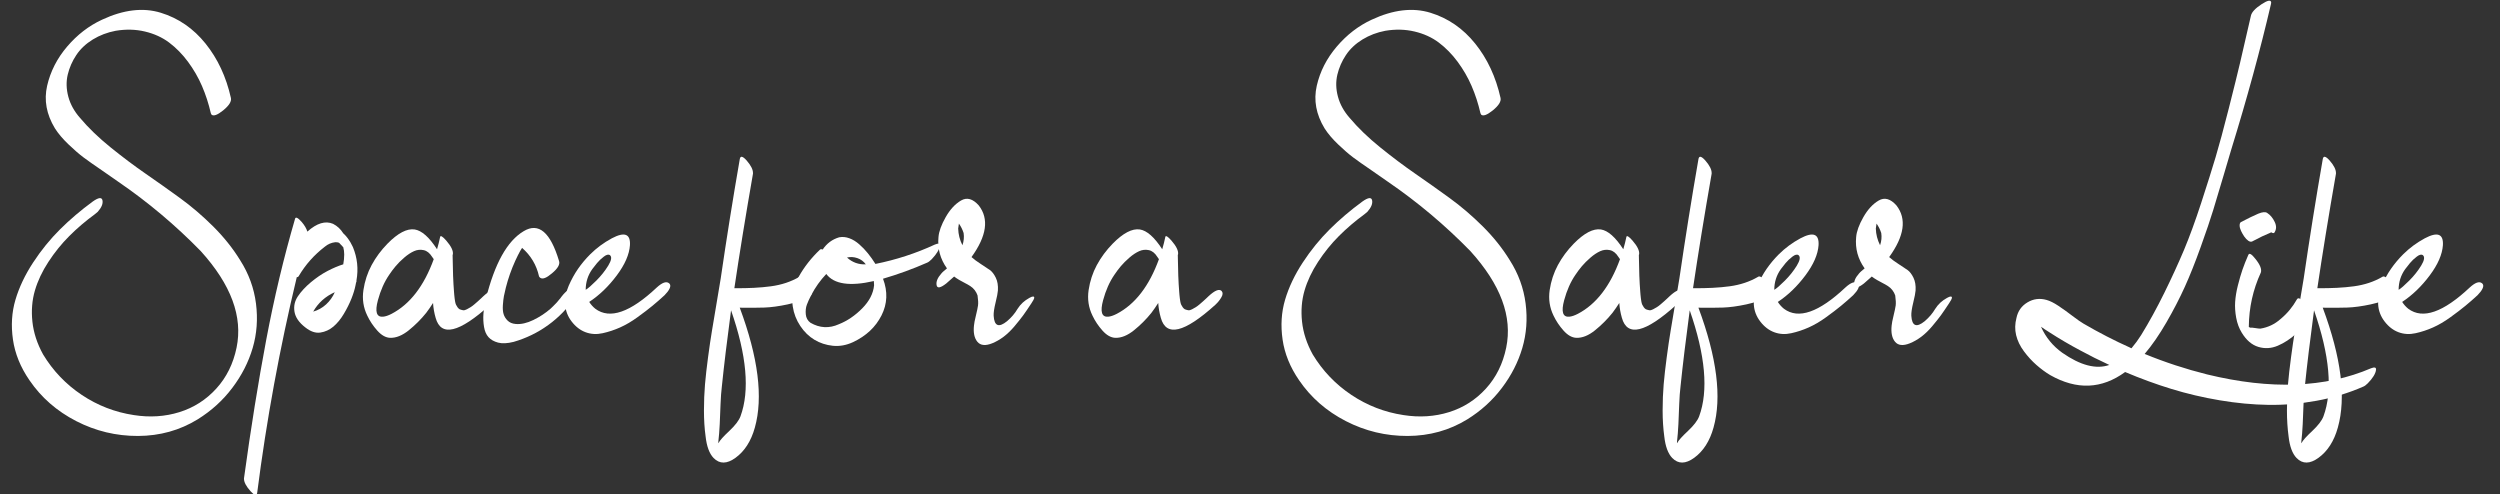 <?xml version="1.0" encoding="utf-8"?>
<!-- Generator: Adobe Illustrator 26.5.1, SVG Export Plug-In . SVG Version: 6.00 Build 0)  -->
<svg version="1.1" id="Layer_1" xmlns="http://www.w3.org/2000/svg" xmlns:xlink="http://www.w3.org/1999/xlink" x="0px" y="0px"
	 viewBox="0 0 764 151" style="enable-background:new 0 0 764 151;" xml:space="preserve">
<rect x="0" y="0" width="764" height="151" fill="#333333" stroke="none"/>
<style type="text/css">
	.st0{fill:#FFFFFF;}
</style>
<g>
	<path class="st0" d="M73.37,79.49c2.64,4.13,4.26,8.56,4.86,13.28c0.6,4.73,0.26,9.25-1.01,13.57c-1.27,4.32-3.35,8.39-6.23,12.2
		c-2.88,3.82-6.41,7.02-10.58,9.61c-5.47,3.36-11.54,5.05-18.22,5.08c-6.67,0.02-12.97-1.49-18.9-4.54
		c-5.93-3.05-10.69-7.21-14.29-12.49c-2.74-3.98-4.42-8.12-5.04-12.42c-0.62-4.3-0.37-8.35,0.76-12.17
		c1.13-3.82,2.93-7.61,5.4-11.38c2.47-3.77,5.22-7.15,8.24-10.15c3.02-3,6.34-5.82,9.94-8.46c1.82-1.3,2.83-1.42,3.02-0.36
		c0.19,1.01-0.29,2.16-1.44,3.46l-0.86,0.72c-2.88,2.11-5.5,4.34-7.85,6.7c-2.35,2.35-4.48,4.98-6.37,7.88
		c-1.9,2.9-3.28,5.83-4.14,8.78c-0.86,2.95-1.12,6.12-0.76,9.5c0.36,3.38,1.45,6.73,3.28,10.04c3.02,4.99,6.96,9.11,11.81,12.35
		c4.85,3.24,10.15,5.29,15.91,6.16c4.9,0.77,9.54,0.47,13.93-0.9s8.15-3.77,11.27-7.2c3.12-3.43,5.18-7.6,6.19-12.49
		c1.97-9.46-1.68-19.3-10.94-29.52c-7.73-7.92-16.15-15-25.27-21.24c-0.91-0.67-2.57-1.82-4.97-3.46c-2.4-1.63-4.27-2.95-5.62-3.96
		c-1.34-1.01-2.88-2.34-4.61-4c-1.73-1.66-3.1-3.28-4.1-4.86c-2.59-4.27-3.38-8.6-2.38-13c1.01-4.39,3.05-8.39,6.12-11.99
		c3.07-3.6,6.62-6.34,10.66-8.21c6.58-3.07,12.56-3.78,17.96-2.12c5.4,1.66,9.96,4.8,13.68,9.43c3.72,4.63,6.3,10.16,7.74,16.6
		c0.24,1.06-0.55,2.33-2.38,3.82c-1.73,1.39-2.9,1.82-3.53,1.3c-0.1-0.14-0.17-0.29-0.22-0.43c-0.67-2.93-1.57-5.7-2.7-8.32
		c-1.13-2.62-2.56-5.09-4.28-7.42c-1.73-2.33-3.65-4.28-5.76-5.87c-2.11-1.58-4.58-2.71-7.42-3.38c-2.83-0.67-5.81-0.74-8.93-0.22
		c-2.54,0.48-4.87,1.37-6.98,2.66c-2.11,1.3-3.79,2.88-5.04,4.75c-1.25,1.87-2.12,3.88-2.63,6.01c-0.5,2.14-0.44,4.37,0.18,6.7
		c0.62,2.33,1.82,4.5,3.6,6.52c2.54,3.02,5.64,6.01,9.29,8.96c3.65,2.95,7.22,5.64,10.73,8.06c3.5,2.42,7.01,4.91,10.51,7.45
		c3.5,2.54,6.89,5.44,10.15,8.68C68.42,72.47,71.16,75.89,73.37,79.49z"/>
	<path class="st0" d="M107.86,75.53c1.34,3.26,1.7,6.65,1.08,10.15c0.05,0.24,0,0.48-0.14,0.72c-0.05,0.38-0.1,0.62-0.14,0.72
		c-0.24,1.25-0.66,2.63-1.26,4.14c-0.6,1.51-1.38,3.07-2.34,4.68c-0.96,1.61-2.03,2.9-3.2,3.89c-1.18,0.98-2.5,1.58-3.96,1.8
		c-1.46,0.22-2.99-0.3-4.57-1.55C91.39,98.59,90.29,97,90,95.29c-0.29-1.7,0.06-3.29,1.04-4.75c0.98-1.46,2.3-2.89,3.96-4.28
		c1.66-1.39,3.36-2.54,5.11-3.46c1.75-0.91,3.35-1.58,4.79-2.02c0.19-1.01,0.29-2.02,0.29-3.02c0-0.77-0.1-1.51-0.29-2.23
		c-0.14-0.1-0.22-0.17-0.22-0.22c-0.19-0.19-0.38-0.4-0.58-0.61c-0.19-0.22-0.32-0.36-0.4-0.43c-0.07-0.07-0.2-0.13-0.4-0.18
		c-0.19-0.05-0.48-0.07-0.86-0.07c-1.2,0.14-2.26,0.6-3.17,1.37c-3.26,2.5-5.93,5.5-7.99,9c-0.14,0.24-0.34,0.34-0.58,0.29
		c-5.23,21.74-9.26,43.7-12.1,65.88c-0.14,1.06-0.82,0.91-2.02-0.43c-1.34-1.49-2.02-2.76-2.02-3.82c0-0.05,0-0.1,0-0.14
		c2.11-15.41,4.38-29.52,6.8-42.34c2.42-12.82,5.36-25.15,8.82-37.01c0.19-0.62,0.86-0.29,2.02,1.01c0.86,1.01,1.44,1.99,1.73,2.95
		c2.88-2.59,5.5-3.38,7.85-2.38c1.3,0.67,2.33,1.63,3.1,2.88c0.53,0.48,0.98,0.98,1.37,1.51C106.9,73.66,107.42,74.57,107.86,75.53z
		 M95.69,95.26h-0.07c1.54-0.43,2.88-1.18,4.03-2.23c1.15-1.06,2.04-2.3,2.66-3.74C99.43,90.58,97.22,92.57,95.69,95.26z"/>
	<path class="st0" d="M151.7,88.92c0.43,0.48,0.41,1.13-0.07,1.94c-0.48,0.82-1.01,1.49-1.58,2.02c-0.05,0.05-0.14,0.14-0.29,0.29
		c-9.46,8.54-15,9.86-16.63,3.96c-0.43-1.49-0.7-3-0.79-4.54c-0.67,1.06-1.37,2.06-2.09,3.02c-1.58,1.97-3.36,3.74-5.33,5.33
		c-1.97,1.58-3.86,2.35-5.69,2.3c-1.34-0.05-2.65-0.78-3.92-2.2c-1.27-1.42-2.29-2.94-3.06-4.57c-1.2-2.45-1.6-5.05-1.19-7.81
		c0.41-2.76,1.25-5.32,2.52-7.67c1.27-2.35,2.89-4.54,4.86-6.55c3.17-3.22,5.93-4.66,8.28-4.32c2.16,0.34,4.44,2.35,6.84,6.05
		c0.38-1.3,0.7-2.54,0.94-3.74c0.1-0.58,0.72-0.22,1.87,1.08c1.54,1.78,2.21,3.19,2.02,4.25c-0.05,0.05-0.07,0.12-0.07,0.22v0.07
		c0.05,4.51,0.19,8.23,0.43,11.16c0,0.1,0.02,0.38,0.07,0.86c0.05,0.48,0.08,0.83,0.11,1.04c0.02,0.22,0.07,0.54,0.14,0.97
		c0.07,0.43,0.17,0.78,0.29,1.04c0.12,0.26,0.28,0.53,0.47,0.79c0.19,0.26,0.41,0.47,0.65,0.61c0.38,0.14,0.73,0.24,1.04,0.29
		c0.31,0.05,0.7-0.05,1.15-0.29c0.46-0.24,0.84-0.46,1.15-0.65c0.31-0.19,0.7-0.48,1.15-0.86c0.46-0.38,0.82-0.69,1.08-0.94
		c0.26-0.24,0.58-0.53,0.94-0.86c0.36-0.34,0.61-0.58,0.76-0.72C149.66,88.73,150.98,88.2,151.7,88.92z M119.66,95.91
		c5.62-2.93,9.91-8.5,12.89-16.7c-0.19-0.24-0.36-0.48-0.5-0.72c-0.72-1.15-1.58-1.84-2.59-2.05c-1.01-0.22-1.99-0.11-2.95,0.32
		c-0.96,0.43-1.96,1.09-2.99,1.98c-1.03,0.89-1.91,1.76-2.63,2.63c-0.72,0.86-1.37,1.73-1.94,2.59c-1.49,2.16-2.64,4.75-3.46,7.78
		c-0.96,3.55-0.43,5.23,1.58,5.04C117.79,96.72,118.66,96.43,119.66,95.91z"/>
	<path class="st0" d="M175.17,88.27c0.72,0.1,1.12,0.41,1.19,0.94c0.07,0.53-0.13,1.08-0.61,1.66c-2.26,3.31-4.99,6.13-8.21,8.46
		c-3.22,2.33-6.74,4.04-10.58,5.15c-1.92,0.48-3.5,0.55-4.75,0.22c-1.25-0.33-2.22-0.89-2.92-1.66c-0.7-0.77-1.15-1.81-1.37-3.13
		c-0.22-1.32-0.28-2.66-0.18-4.03c0.1-1.37,0.34-2.84,0.72-4.43c2.69-10.9,6.55-17.83,11.59-20.81c4.56-2.74,8.16,0.31,10.8,9.14
		c0.33,1.01-0.38,2.26-2.16,3.74c-1.68,1.44-2.88,1.9-3.6,1.37c-0.14-0.1-0.26-0.24-0.36-0.43c-0.77-3.46-2.5-6.36-5.18-8.71
		c-0.29,0.43-0.48,0.74-0.58,0.94c-0.43,0.77-0.94,1.78-1.51,3.02c-1.2,2.64-2.16,5.38-2.88,8.21c-0.24,0.96-0.43,1.81-0.58,2.56
		c-0.14,0.74-0.25,1.67-0.32,2.77c-0.07,1.1,0,2.02,0.22,2.74c0.22,0.72,0.62,1.38,1.22,1.98c0.6,0.6,1.43,0.95,2.48,1.04
		c1.63,0.14,3.43-0.26,5.4-1.22c1.97-0.96,3.72-2.11,5.26-3.46c0.38-0.34,1.03-0.98,1.94-1.94c0.38-0.43,0.72-0.84,1.01-1.22
		c-0.05,0.05-0.14,0.19-0.29,0.43C172.61,89.14,174.02,88.03,175.17,88.27z"/>
	<path class="st0" d="M200.73,87.84c1.58-1.44,2.78-1.9,3.6-1.37c0.77,0.48,0.67,1.37-0.29,2.66l-0.94,1.08
		c-1.25,1.15-2.48,2.23-3.71,3.24c-1.22,1.01-2.75,2.17-4.57,3.49c-1.82,1.32-3.6,2.36-5.33,3.13c-1.73,0.77-3.5,1.36-5.33,1.76
		c-1.82,0.41-3.55,0.31-5.18-0.29c-1.63-0.6-3.06-1.69-4.28-3.28c-1.22-1.58-1.88-3.34-1.98-5.26c-0.1-1.92,0.26-3.82,1.08-5.69
		c0.82-1.87,1.76-3.59,2.84-5.15c1.08-1.56,2.32-3.04,3.71-4.43c1.92-1.92,4.13-3.55,6.62-4.9c3.89-2.06,5.74-1.37,5.54,2.09
		c-0.19,2.83-1.54,5.92-4.03,9.25c-2.5,3.34-5.3,6.04-8.42,8.1c0.53,0.82,1.15,1.51,1.87,2.09
		C186.36,97.66,192.62,95.47,200.73,87.84z M181.01,82.23c-1.34,1.87-2.02,3.98-2.02,6.34c0.72-0.43,1.8-1.37,3.24-2.81
		s2.65-2.96,3.64-4.57c0.98-1.61,1.16-2.68,0.54-3.2c-0.43-0.33-1.06-0.19-1.87,0.43c-0.82,0.62-1.51,1.28-2.09,1.98
		C181.87,81.09,181.39,81.7,181.01,82.23z"/>
	<path class="st0" d="M244.29,84.6c0.19-0.14,0.43-0.16,0.72-0.04c0.29,0.12,0.58,0.32,0.86,0.61c0.29,0.29,0.58,0.62,0.86,1.01
		c0.29,0.38,0.53,0.8,0.72,1.26c0.19,0.46,0.35,0.88,0.47,1.26c0.12,0.38,0.16,0.74,0.11,1.08c-0.05,0.34-0.17,0.55-0.36,0.65
		c-1.92,1.15-4.24,2.02-6.95,2.59c-2.71,0.58-5.09,0.9-7.13,0.97c-2.04,0.07-4.55,0.08-7.52,0.04c5.66,15.22,7.2,27.43,4.61,36.65
		c-1.15,4.13-3.12,7.2-5.9,9.22c-2.64,1.92-4.87,1.94-6.7,0.07c-1.3-1.34-2.11-3.55-2.45-6.62c-0.34-2.45-0.5-5.09-0.5-7.92
		c0-2.83,0.11-5.5,0.32-7.99c0.22-2.5,0.53-5.27,0.94-8.32c0.41-3.05,0.8-5.74,1.19-8.06c0.38-2.33,0.84-5.05,1.37-8.17
		c0.53-3.12,0.96-5.71,1.3-7.78c1.78-12.19,3.72-24.36,5.83-36.5c0.19-1.06,0.89-0.91,2.09,0.43c1.3,1.49,1.94,2.76,1.94,3.82
		c0,0.05,0,0.12,0,0.22c-2.26,12.96-4.15,24.62-5.69,34.99c4.22,0.05,7.96-0.14,11.2-0.58C238.86,87.05,241.75,86.09,244.29,84.6z
		 M226.29,127.23c2.88-7.82,1.92-18.62-2.88-32.4c-1.2,8.98-2.14,16.73-2.81,23.26c-0.19,1.54-0.32,3.33-0.4,5.4
		c-0.07,2.06-0.16,4.1-0.25,6.12c-0.1,2.02-0.24,3.82-0.43,5.4c0,0.14,0,0.29,0,0.43l0.07-0.07c0.38-0.77,1.48-1.99,3.28-3.67
		C224.67,130.01,225.81,128.52,226.29,127.23z"/>
	<path class="st0" d="M285.69,74.74c1.1-0.48,1.61-0.34,1.51,0.43c-0.14,1.1-0.96,2.45-2.45,4.03c-0.58,0.58-1.06,0.94-1.44,1.08
		c-4.37,1.92-8.86,3.55-13.46,4.9c1.49,3.94,1.33,7.68-0.47,11.23c-1.8,3.55-4.69,6.26-8.68,8.14c-2.06,0.96-4.13,1.33-6.19,1.12
		c-2.06-0.22-3.94-0.83-5.62-1.84c-1.68-1.01-3.12-2.41-4.32-4.21c-1.2-1.8-1.97-3.78-2.3-5.94c-0.48-3.02,0.12-6.05,1.8-9.07
		c1.68-3.02,3.86-5.81,6.55-8.35c0.19-0.14,0.46-0.14,0.79,0c1.25-1.87,2.93-3.12,5.04-3.74c1.01-0.19,2.04-0.1,3.1,0.29
		c1.06,0.38,2.06,1,3.02,1.84c0.96,0.84,1.85,1.76,2.66,2.77c0.82,1.01,1.58,2.09,2.3,3.24C273.84,79.39,279.88,77.43,285.69,74.74z
		 M256.39,99.07c2.54-1.01,4.91-2.62,7.09-4.82c2.18-2.21,3.4-4.56,3.64-7.06c0-0.43-0.02-0.86-0.07-1.3
		c-7.34,1.68-12.19,0.96-14.54-2.16c-1.82,1.92-3.36,4.08-4.61,6.48c-0.58,1.1-1.02,2.08-1.33,2.92c-0.31,0.84-0.42,1.81-0.32,2.92
		c0.1,1.1,0.58,1.97,1.44,2.59C250.51,100.27,253.41,100.42,256.39,99.07z M264.6,80.79c-0.67-0.91-1.54-1.55-2.59-1.91
		c-1.06-0.36-2.11-0.42-3.17-0.18C260.47,80.19,262.39,80.88,264.6,80.79z"/>
	<path class="st0" d="M310.96,94.39c0.91-1.44,2.14-2.57,3.67-3.38c0.96-0.53,1.44-0.53,1.44,0c-0.05,0.34-0.34,0.89-0.86,1.66
		c-1.01,1.54-1.84,2.75-2.48,3.64c-0.65,0.89-1.52,1.99-2.63,3.31c-1.1,1.32-2.23,2.41-3.38,3.28c-1.15,0.86-2.33,1.54-3.53,2.02
		c-2.06,0.82-3.56,0.66-4.5-0.47c-0.94-1.13-1.28-2.8-1.04-5c0.05-0.62,0.24-1.62,0.58-2.99c0.34-1.37,0.55-2.4,0.65-3.1
		c0.1-0.7,0.05-1.72-0.14-3.06c-0.19-0.58-0.48-1.12-0.86-1.62c-0.38-0.5-0.84-0.92-1.37-1.26c-0.53-0.34-1.06-0.64-1.58-0.9
		c-0.53-0.26-1.1-0.58-1.73-0.94c-0.62-0.36-1.15-0.71-1.58-1.04v-0.07c-0.86,0.77-1.68,1.49-2.45,2.16
		c-1.78,1.39-2.76,1.56-2.95,0.5c-0.19-1.06,0.29-2.23,1.44-3.53c0.24-0.29,0.5-0.55,0.79-0.79c0.19-0.14,0.5-0.41,0.94-0.79
		c-2.06-2.88-2.93-6.07-2.59-9.58c0.14-1.73,0.88-3.76,2.2-6.08c1.32-2.33,2.88-4.02,4.68-5.08c1.8-1.06,3.61-0.55,5.44,1.51
		c3.17,4.08,2.42,9.34-2.23,15.77c0.67,0.62,1.61,1.32,2.81,2.09c1.2,0.77,2.14,1.39,2.81,1.87c0.67,0.48,1.27,1.26,1.8,2.34
		c0.53,1.08,0.74,2.39,0.65,3.92c-0.05,0.72-0.29,1.96-0.72,3.71c-0.43,1.75-0.62,3.08-0.58,4c0.19,3.17,1.56,3.72,4.1,1.66
		C309.07,97.03,310.15,95.79,310.96,94.39z M294.12,74.95c0.43-1.25,0.55-2.5,0.36-3.74c-0.34-1.06-0.82-2.02-1.44-2.88
		c-0.14,0.96-0.22,1.46-0.22,1.51C292.87,71.62,293.3,73.32,294.12,74.95z"/>
	<path class="st0" d="M373.32,88.92c0.43,0.48,0.41,1.13-0.07,1.94c-0.48,0.82-1.01,1.49-1.58,2.02c-0.05,0.05-0.14,0.14-0.29,0.29
		c-9.46,8.54-15,9.86-16.63,3.96c-0.43-1.49-0.7-3-0.79-4.54c-0.67,1.06-1.37,2.06-2.09,3.02c-1.58,1.97-3.36,3.74-5.33,5.33
		c-1.97,1.58-3.86,2.35-5.69,2.3c-1.34-0.05-2.65-0.78-3.92-2.2c-1.27-1.42-2.29-2.94-3.06-4.57c-1.2-2.45-1.6-5.05-1.19-7.81
		c0.41-2.76,1.25-5.32,2.52-7.67c1.27-2.35,2.89-4.54,4.86-6.55c3.17-3.22,5.93-4.66,8.28-4.32c2.16,0.34,4.44,2.35,6.84,6.05
		c0.38-1.3,0.7-2.54,0.94-3.74c0.1-0.58,0.72-0.22,1.87,1.08c1.54,1.78,2.21,3.19,2.02,4.25c-0.05,0.05-0.07,0.12-0.07,0.22v0.07
		c0.05,4.51,0.19,8.23,0.43,11.16c0,0.1,0.02,0.38,0.07,0.86c0.05,0.48,0.08,0.83,0.11,1.04c0.02,0.22,0.07,0.54,0.14,0.97
		c0.07,0.43,0.17,0.78,0.29,1.04c0.12,0.26,0.28,0.53,0.47,0.79c0.19,0.26,0.41,0.47,0.65,0.61c0.38,0.14,0.73,0.24,1.04,0.29
		c0.31,0.05,0.7-0.05,1.15-0.29c0.46-0.24,0.84-0.46,1.15-0.65c0.31-0.19,0.7-0.48,1.15-0.86c0.46-0.38,0.82-0.69,1.08-0.94
		c0.26-0.24,0.58-0.53,0.94-0.86c0.36-0.34,0.61-0.58,0.76-0.72C371.27,88.73,372.6,88.2,373.32,88.92z M341.28,95.91
		c5.62-2.93,9.91-8.5,12.89-16.7c-0.19-0.24-0.36-0.48-0.5-0.72c-0.72-1.15-1.58-1.84-2.59-2.05c-1.01-0.22-1.99-0.11-2.95,0.32
		c-0.96,0.43-1.96,1.09-2.99,1.98c-1.03,0.89-1.91,1.76-2.63,2.63c-0.72,0.86-1.37,1.73-1.94,2.59c-1.49,2.16-2.64,4.75-3.46,7.78
		c-0.96,3.55-0.43,5.23,1.58,5.04C339.4,96.72,340.27,96.43,341.28,95.91z"/>
	<path class="st0" d="M461.37,79.49c2.64,4.13,4.26,8.56,4.86,13.28c0.6,4.73,0.26,9.25-1.01,13.57c-1.27,4.32-3.35,8.39-6.23,12.2
		c-2.88,3.82-6.41,7.02-10.58,9.61c-5.47,3.36-11.54,5.05-18.22,5.08c-6.67,0.02-12.97-1.49-18.9-4.54
		c-5.93-3.05-10.69-7.21-14.29-12.49c-2.74-3.98-4.42-8.12-5.04-12.42c-0.62-4.3-0.37-8.35,0.76-12.17
		c1.13-3.82,2.93-7.61,5.4-11.38c2.47-3.77,5.22-7.15,8.24-10.15c3.02-3,6.34-5.82,9.94-8.46c1.82-1.3,2.83-1.42,3.02-0.36
		c0.19,1.01-0.29,2.16-1.44,3.46l-0.86,0.72c-2.88,2.11-5.5,4.34-7.85,6.7c-2.35,2.35-4.48,4.98-6.37,7.88
		c-1.9,2.9-3.28,5.83-4.14,8.78c-0.86,2.95-1.12,6.12-0.76,9.5c0.36,3.38,1.45,6.73,3.28,10.04c3.02,4.99,6.96,9.11,11.81,12.35
		c4.85,3.24,10.15,5.29,15.91,6.16c4.9,0.77,9.54,0.47,13.93-0.9c4.39-1.37,8.15-3.77,11.27-7.2c3.12-3.43,5.18-7.6,6.19-12.49
		c1.97-9.46-1.68-19.3-10.94-29.52c-7.73-7.92-16.15-15-25.27-21.24c-0.91-0.67-2.57-1.82-4.97-3.46c-2.4-1.63-4.27-2.95-5.62-3.96
		c-1.34-1.01-2.88-2.34-4.61-4c-1.73-1.66-3.1-3.28-4.1-4.86c-2.59-4.27-3.38-8.6-2.38-13s3.05-8.39,6.12-11.99
		c3.07-3.6,6.62-6.34,10.66-8.21c6.58-3.07,12.56-3.78,17.96-2.12c5.4,1.66,9.96,4.8,13.68,9.43c3.72,4.63,6.3,10.16,7.74,16.6
		c0.24,1.06-0.55,2.33-2.38,3.82c-1.73,1.39-2.91,1.82-3.53,1.3c-0.1-0.14-0.17-0.29-0.22-0.43c-0.67-2.93-1.57-5.7-2.7-8.32
		c-1.13-2.62-2.56-5.09-4.28-7.42c-1.73-2.33-3.65-4.28-5.76-5.87s-4.58-2.71-7.42-3.38c-2.83-0.67-5.81-0.74-8.93-0.22
		c-2.54,0.48-4.87,1.37-6.98,2.66c-2.11,1.3-3.79,2.88-5.04,4.75s-2.12,3.88-2.63,6.01c-0.5,2.14-0.45,4.37,0.18,6.7
		c0.62,2.33,1.82,4.5,3.6,6.52c2.54,3.02,5.64,6.01,9.29,8.96c3.65,2.95,7.22,5.64,10.73,8.06c3.5,2.42,7.01,4.91,10.51,7.45
		c3.5,2.54,6.89,5.44,10.15,8.68C456.43,72.47,459.16,75.89,461.37,79.49z"/>
	<path class="st0" d="M514.22,88.92c0.43,0.48,0.41,1.13-0.07,1.94c-0.48,0.82-1.01,1.49-1.58,2.02c-0.05,0.05-0.14,0.14-0.29,0.29
		c-9.46,8.54-15,9.86-16.63,3.96c-0.43-1.49-0.7-3-0.79-4.54c-0.67,1.06-1.37,2.06-2.09,3.02c-1.58,1.97-3.36,3.74-5.33,5.33
		s-3.86,2.35-5.69,2.3c-1.34-0.05-2.65-0.78-3.92-2.2c-1.27-1.42-2.29-2.94-3.06-4.57c-1.2-2.45-1.59-5.05-1.19-7.81
		c0.41-2.76,1.25-5.32,2.52-7.67c1.27-2.35,2.89-4.54,4.86-6.55c3.17-3.22,5.93-4.66,8.28-4.32c2.16,0.34,4.44,2.35,6.84,6.05
		c0.38-1.3,0.7-2.54,0.94-3.74c0.1-0.58,0.72-0.22,1.87,1.08c1.54,1.78,2.21,3.19,2.02,4.25c-0.05,0.05-0.07,0.12-0.07,0.22v0.07
		c0.05,4.51,0.19,8.23,0.43,11.16c0,0.1,0.02,0.38,0.07,0.86c0.05,0.48,0.08,0.83,0.11,1.04c0.02,0.22,0.07,0.54,0.14,0.97
		c0.07,0.43,0.17,0.78,0.29,1.04c0.12,0.26,0.28,0.53,0.47,0.79c0.19,0.26,0.41,0.47,0.65,0.61c0.38,0.14,0.73,0.24,1.04,0.29
		c0.31,0.05,0.7-0.05,1.15-0.29c0.46-0.24,0.84-0.46,1.15-0.65c0.31-0.19,0.7-0.48,1.15-0.86c0.46-0.38,0.82-0.69,1.08-0.94
		c0.26-0.24,0.58-0.53,0.94-0.86c0.36-0.34,0.61-0.58,0.76-0.72C512.18,88.73,513.5,88.2,514.22,88.92z M482.18,95.91
		c5.62-2.93,9.91-8.5,12.89-16.7c-0.19-0.24-0.36-0.48-0.5-0.72c-0.72-1.15-1.58-1.84-2.59-2.05c-1.01-0.22-1.99-0.11-2.95,0.32
		c-0.96,0.43-1.96,1.09-2.99,1.98c-1.03,0.89-1.91,1.76-2.63,2.63c-0.72,0.86-1.37,1.73-1.94,2.59c-1.49,2.16-2.64,4.75-3.46,7.78
		c-0.96,3.55-0.43,5.23,1.58,5.04C480.31,96.72,481.17,96.43,482.18,95.91z"/>
	<path class="st0" d="M537.26,84.6c0.19-0.14,0.43-0.16,0.72-0.04c0.29,0.12,0.58,0.32,0.86,0.61s0.58,0.62,0.86,1.01
		c0.29,0.38,0.53,0.8,0.72,1.26c0.19,0.46,0.35,0.88,0.47,1.26c0.12,0.38,0.16,0.74,0.11,1.08c-0.05,0.34-0.17,0.55-0.36,0.65
		c-1.92,1.15-4.24,2.02-6.95,2.59c-2.71,0.58-5.09,0.9-7.13,0.97c-2.04,0.07-4.55,0.08-7.52,0.04c5.66,15.22,7.2,27.43,4.61,36.65
		c-1.15,4.13-3.12,7.2-5.9,9.22c-2.64,1.92-4.87,1.94-6.7,0.07c-1.3-1.34-2.11-3.55-2.45-6.62c-0.33-2.45-0.5-5.09-0.5-7.92
		c0-2.83,0.11-5.5,0.32-7.99c0.22-2.5,0.53-5.27,0.94-8.32c0.41-3.05,0.8-5.74,1.19-8.06c0.38-2.33,0.84-5.05,1.37-8.17
		c0.53-3.12,0.96-5.71,1.3-7.78c1.78-12.19,3.72-24.36,5.83-36.5c0.19-1.06,0.89-0.91,2.09,0.43c1.3,1.49,1.94,2.76,1.94,3.82
		c0,0.05,0,0.12,0,0.22c-2.26,12.96-4.15,24.62-5.69,34.99c4.22,0.05,7.96-0.14,11.2-0.58C531.82,87.05,534.71,86.09,537.26,84.6z
		 M519.26,127.23c2.88-7.82,1.92-18.62-2.88-32.4c-1.2,8.98-2.14,16.73-2.81,23.26c-0.19,1.54-0.32,3.33-0.4,5.4
		c-0.07,2.06-0.16,4.1-0.25,6.12c-0.1,2.02-0.24,3.82-0.43,5.4c0,0.14,0,0.29,0,0.43l0.07-0.07c0.38-0.77,1.48-1.99,3.28-3.67
		C517.64,130.01,518.78,128.52,519.26,127.23z"/>
	<path class="st0" d="M563.97,87.84c1.58-1.44,2.78-1.9,3.6-1.37c0.77,0.48,0.67,1.37-0.29,2.66l-0.94,1.08
		c-1.25,1.15-2.48,2.23-3.71,3.24c-1.22,1.01-2.75,2.17-4.57,3.49c-1.82,1.32-3.6,2.36-5.33,3.13c-1.73,0.77-3.5,1.36-5.33,1.76
		c-1.83,0.41-3.55,0.31-5.18-0.29c-1.63-0.6-3.06-1.69-4.28-3.28c-1.22-1.58-1.88-3.34-1.98-5.26c-0.1-1.92,0.26-3.82,1.08-5.69
		c0.82-1.87,1.76-3.59,2.84-5.15c1.08-1.56,2.32-3.04,3.71-4.43c1.92-1.92,4.13-3.55,6.62-4.9c3.89-2.06,5.74-1.37,5.54,2.09
		c-0.19,2.83-1.54,5.92-4.03,9.25c-2.5,3.34-5.3,6.04-8.42,8.1c0.53,0.82,1.15,1.51,1.87,2.09
		C549.59,97.66,555.86,95.47,563.97,87.84z M544.24,82.23c-1.34,1.87-2.02,3.98-2.02,6.34c0.72-0.43,1.8-1.37,3.24-2.81
		c1.44-1.44,2.65-2.96,3.64-4.57c0.98-1.61,1.16-2.68,0.54-3.2c-0.43-0.33-1.06-0.19-1.87,0.43c-0.82,0.62-1.51,1.28-2.09,1.98
		C545.11,81.09,544.62,81.7,544.24,82.23z"/>
	<path class="st0" d="M591.4,94.39c0.91-1.44,2.13-2.57,3.67-3.38c0.96-0.53,1.44-0.53,1.44,0c-0.05,0.34-0.34,0.89-0.86,1.66
		c-1.01,1.54-1.84,2.75-2.48,3.64c-0.65,0.89-1.52,1.99-2.63,3.31c-1.1,1.32-2.23,2.41-3.38,3.28c-1.15,0.86-2.33,1.54-3.53,2.02
		c-2.06,0.82-3.56,0.66-4.5-0.47c-0.94-1.13-1.28-2.8-1.04-5c0.05-0.62,0.24-1.62,0.58-2.99c0.33-1.37,0.55-2.4,0.65-3.1
		c0.09-0.7,0.05-1.72-0.14-3.06c-0.19-0.58-0.48-1.12-0.86-1.62c-0.38-0.5-0.84-0.92-1.37-1.26c-0.53-0.34-1.06-0.64-1.58-0.9
		c-0.53-0.26-1.1-0.58-1.73-0.94c-0.62-0.36-1.15-0.71-1.58-1.04v-0.07c-0.86,0.77-1.68,1.49-2.45,2.16
		c-1.78,1.39-2.76,1.56-2.95,0.5c-0.19-1.06,0.29-2.23,1.44-3.53c0.24-0.29,0.5-0.55,0.79-0.79c0.19-0.14,0.5-0.41,0.94-0.79
		c-2.06-2.88-2.93-6.07-2.59-9.58c0.14-1.73,0.88-3.76,2.2-6.08c1.32-2.33,2.88-4.02,4.68-5.08c1.8-1.06,3.61-0.55,5.44,1.51
		c3.17,4.08,2.42,9.34-2.23,15.77c0.67,0.62,1.61,1.32,2.81,2.09c1.2,0.77,2.13,1.39,2.81,1.87c0.67,0.48,1.27,1.26,1.8,2.34
		c0.53,1.08,0.74,2.39,0.65,3.92c-0.05,0.72-0.29,1.96-0.72,3.71c-0.43,1.75-0.62,3.08-0.58,4c0.19,3.17,1.56,3.72,4.1,1.66
		C589.5,97.03,590.58,95.79,591.4,94.39z M574.55,74.95c0.43-1.25,0.55-2.5,0.36-3.74c-0.34-1.06-0.82-2.02-1.44-2.88
		c-0.14,0.96-0.22,1.46-0.22,1.51C573.3,71.62,573.74,73.32,574.55,74.95z"/>
	<path class="st0" d="M724.6,112.54c1.1-0.43,1.61-0.26,1.51,0.5c-0.14,1.15-0.98,2.52-2.52,4.1c-0.53,0.53-0.98,0.86-1.37,1.01
		c-4.51,1.97-9.26,3.41-14.26,4.32c-4.99,0.91-9.9,1.33-14.72,1.26c-4.82-0.07-9.79-0.54-14.9-1.4c-5.11-0.86-10.02-2.02-14.72-3.46
		c-4.71-1.44-9.43-3.17-14.18-5.18c-7.15,5.23-14.78,5.54-22.9,0.94c-1.44-0.86-2.84-1.9-4.21-3.1c-1.37-1.2-2.64-2.59-3.82-4.18
		c-1.18-1.58-1.97-3.23-2.38-4.93c-0.41-1.7-0.37-3.47,0.11-5.29c0.43-2.06,1.55-3.64,3.35-4.72s3.73-1.33,5.8-0.76
		c1.06,0.29,2.27,0.89,3.64,1.8c1.37,0.91,2.81,1.94,4.32,3.1c1.51,1.15,2.65,1.94,3.42,2.38c4.61,2.69,9.36,5.14,14.26,7.34
		c0.05,0.05,0.11,0.08,0.18,0.11c0.07,0.02,0.13,0.04,0.18,0.04c1.06-1.25,2.04-2.59,2.95-4.03c2.45-3.98,4.81-8.29,7.09-12.92
		c2.28-4.63,4.27-8.98,5.98-13.03c1.7-4.06,3.47-8.88,5.29-14.47c1.82-5.59,3.29-10.24,4.39-13.93c1.1-3.7,2.45-8.66,4.03-14.9
		c1.58-6.24,2.74-10.91,3.46-14c0.72-3.1,1.82-7.88,3.31-14.36c0.24-1.06,1.31-2.21,3.2-3.46c1.9-1.25,2.89-1.44,2.99-0.58
		c0,0.14-0.03,0.31-0.07,0.5c-3.26,14.02-7.32,28.87-12.17,44.57c-0.29,0.96-1.06,3.55-2.3,7.78c-1.25,4.22-2.3,7.75-3.17,10.58
		c-0.86,2.83-2.14,6.59-3.82,11.27c-1.68,4.68-3.3,8.75-4.86,12.2s-3.43,7.08-5.62,10.87c-2.19,3.79-4.41,7.01-6.66,9.65
		c6.19,2.54,12.55,4.63,19.08,6.26C693.93,119.16,710.63,118.54,724.6,112.54z M630.21,107.79c5.57,3.89,10.37,5.14,14.4,3.74
		c-3.12-1.44-6.05-2.9-8.78-4.39c-3.26-1.73-6.46-3.6-9.58-5.62c-0.34-0.19-0.8-0.49-1.4-0.9c-0.6-0.41-0.97-0.66-1.12-0.76
		C625.17,103.08,627.33,105.72,630.21,107.79z"/>
	<path class="st0" d="M701.92,91.51c0.38-0.72,1.18-0.34,2.38,1.15c1.39,1.78,1.92,3.12,1.58,4.03c-0.05,0.05-0.07,0.1-0.07,0.14
		c-1.06,1.92-2.45,3.66-4.18,5.22c-1.73,1.56-3.58,2.76-5.54,3.6c-1.97,0.84-3.95,0.96-5.94,0.36c-1.99-0.6-3.68-2.05-5.08-4.36
		c-0.82-1.34-1.38-2.85-1.69-4.54c-0.31-1.68-0.42-3.29-0.32-4.82c0.1-1.54,0.37-3.22,0.83-5.04c0.46-1.82,0.92-3.43,1.4-4.82
		c0.48-1.39,1.08-2.9,1.8-4.54c0.29-0.67,1.01-0.26,2.16,1.22c1.44,1.78,1.99,3.17,1.66,4.18c-2.4,5.23-3.62,10.73-3.67,16.49v0.14
		l0.43,0.22c0.29-0.05,0.79-0.01,1.51,0.11c0.72,0.12,1.25,0.18,1.58,0.18c2.35-0.38,4.42-1.37,6.19-2.95
		C698.97,95.81,700.62,93.82,701.92,91.51z M688.24,73.8c-0.34,0.14-0.72,0.07-1.15-0.22s-0.84-0.71-1.22-1.26
		c-0.38-0.55-0.72-1.14-1.01-1.76c-0.29-0.62-0.43-1.18-0.43-1.66c0-0.48,0.12-0.82,0.36-1.01c2.21-1.15,3.98-2.02,5.33-2.59
		c1.3-0.53,2.21-0.6,2.74-0.22c0.96,0.62,1.73,1.55,2.3,2.77c0.58,1.22,0.53,2.32-0.14,3.28c-0.19,0.19-0.5,0.14-0.94-0.14
		c-0.05,0.05-0.12,0.08-0.22,0.11c-0.1,0.02-0.17,0.06-0.22,0.11c-0.58,0.24-1.34,0.58-2.3,1.01
		C690.28,72.75,689.25,73.27,688.24,73.8z"/>
	<path class="st0" d="M728.05,84.6c0.19-0.14,0.43-0.16,0.72-0.04c0.29,0.12,0.58,0.32,0.86,0.61s0.58,0.62,0.86,1.01
		c0.29,0.38,0.53,0.8,0.72,1.26c0.19,0.46,0.35,0.88,0.47,1.26c0.12,0.38,0.16,0.74,0.11,1.08c-0.05,0.34-0.17,0.55-0.36,0.65
		c-1.92,1.15-4.24,2.02-6.95,2.59c-2.71,0.58-5.09,0.9-7.13,0.97c-2.04,0.07-4.55,0.08-7.52,0.04c5.66,15.22,7.2,27.43,4.61,36.65
		c-1.15,4.13-3.12,7.2-5.9,9.22c-2.64,1.92-4.87,1.94-6.7,0.07c-1.3-1.34-2.11-3.55-2.45-6.62c-0.33-2.45-0.5-5.09-0.5-7.92
		c0-2.83,0.11-5.5,0.32-7.99c0.22-2.5,0.53-5.27,0.94-8.32c0.41-3.05,0.8-5.74,1.19-8.06c0.38-2.33,0.84-5.05,1.37-8.17
		c0.53-3.12,0.96-5.71,1.3-7.78c1.78-12.19,3.72-24.36,5.83-36.5c0.19-1.06,0.89-0.91,2.09,0.43c1.3,1.49,1.94,2.76,1.94,3.82
		c0,0.05,0,0.12,0,0.22c-2.26,12.96-4.15,24.62-5.69,34.99c4.22,0.05,7.96-0.14,11.2-0.58C722.62,87.05,725.51,86.09,728.05,84.6z
		 M710.05,127.23c2.88-7.82,1.92-18.62-2.88-32.4c-1.2,8.98-2.14,16.73-2.81,23.26c-0.19,1.54-0.32,3.33-0.4,5.4
		c-0.07,2.06-0.16,4.1-0.25,6.12c-0.1,2.02-0.24,3.82-0.43,5.4c0,0.14,0,0.29,0,0.43l0.07-0.07c0.38-0.77,1.48-1.99,3.28-3.67
		C708.43,130.01,709.57,128.52,710.05,127.23z"/>
	<path class="st0" d="M754.77,87.84c1.58-1.44,2.78-1.9,3.6-1.37c0.77,0.48,0.67,1.37-0.29,2.66l-0.94,1.08
		c-1.25,1.15-2.48,2.23-3.71,3.24c-1.22,1.01-2.75,2.17-4.57,3.49c-1.82,1.32-3.6,2.36-5.33,3.13c-1.73,0.77-3.5,1.36-5.33,1.76
		c-1.83,0.41-3.55,0.31-5.18-0.29c-1.63-0.6-3.06-1.69-4.28-3.28c-1.22-1.58-1.88-3.34-1.98-5.26c-0.1-1.92,0.26-3.82,1.08-5.69
		c0.82-1.87,1.76-3.59,2.84-5.15c1.08-1.56,2.32-3.04,3.71-4.43c1.92-1.92,4.13-3.55,6.62-4.9c3.89-2.06,5.74-1.37,5.54,2.09
		c-0.19,2.83-1.54,5.92-4.03,9.25c-2.5,3.34-5.3,6.04-8.42,8.1c0.53,0.82,1.15,1.51,1.87,2.09
		C740.39,97.66,746.65,95.47,754.77,87.84z M735.04,82.23c-1.34,1.87-2.02,3.98-2.02,6.34c0.72-0.43,1.8-1.37,3.24-2.81
		c1.44-1.44,2.65-2.96,3.64-4.57c0.98-1.61,1.16-2.68,0.54-3.2c-0.43-0.33-1.06-0.19-1.87,0.43c-0.82,0.62-1.51,1.28-2.09,1.98
		C735.9,81.09,735.42,81.7,735.04,82.23z"/>
</g>
</svg>

